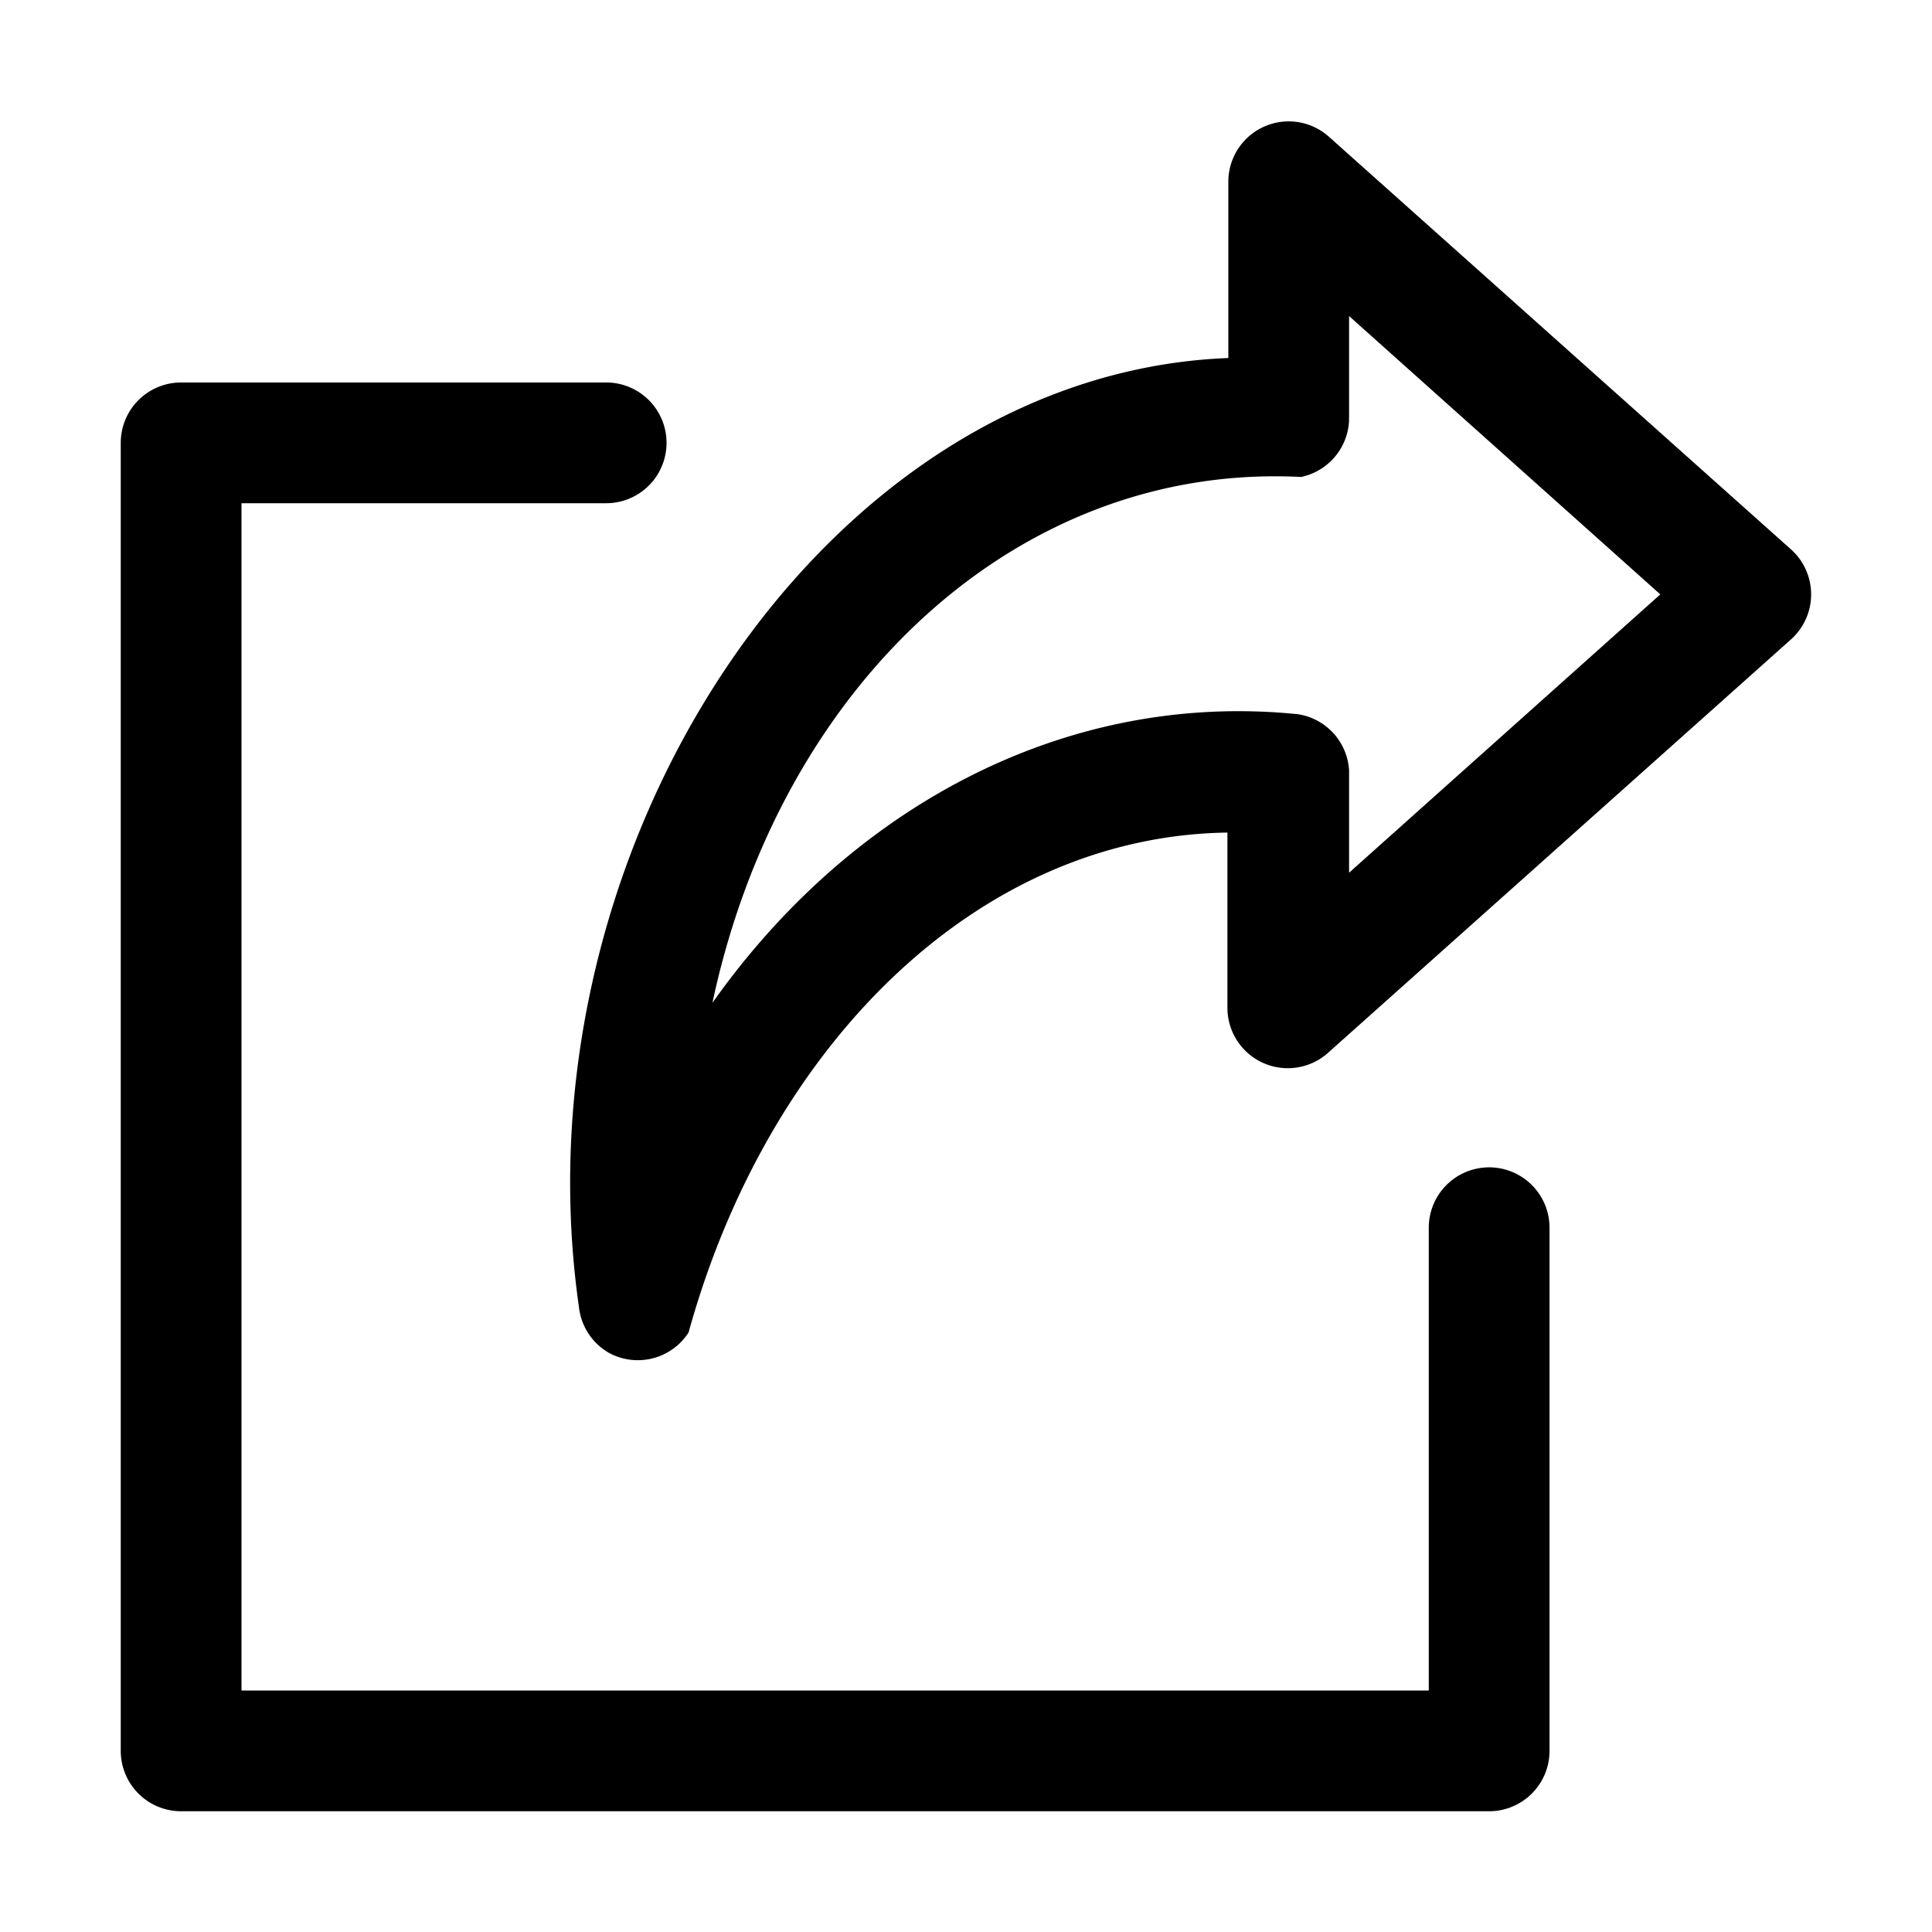 <svg height="512" viewBox="0 0 64 64" width="512" xmlns="http://www.w3.org/2000/svg"><g id="Layer_60" data-name="Layer 60"><path d="m49.33 38.67a2 2 0 0 0 -2 2v15.33h-39.33v-39.33h12.08a2 2 0 0 0 0-4h-14.08a2 2 0 0 0 -2 2v43.33a2 2 0 0 0 2 2h43.33a2 2 0 0 0 2-2v-17.33a2 2 0 0 0 -2-2z"/><path d="m59.33 18.2-15.33-13.69a2 2 0 0 0 -3.31 1.49v5.86c-13.43.52-23.69 16.26-21.51 31.45a2 2 0 0 0 1 1.51 2 2 0 0 0 2.63-.68c2.62-9.48 9.54-16.44 17.85-16.56v5.8a2 2 0 0 0 3.34 1.49l15.33-13.69a2 2 0 0 0 0-2.98zm-14.64 10.71v-3.28s0-.07 0-.11a2 2 0 0 0 -1.69-1.86c-7.62-.78-14.76 3-19.4 9.56 2.25-10.55 10.13-17.9 19.5-17.42a2 2 0 0 0 1.59-1.88.22.22 0 0 1 0-.08v-3.37l10.31 9.22z"/></g></svg>